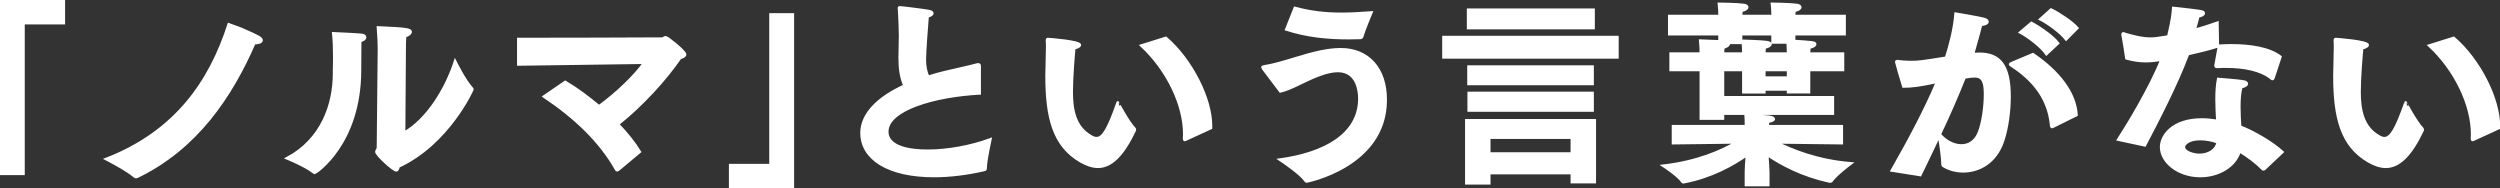 <?xml version="1.0" encoding="utf-8"?>
<!-- Generator: Adobe Illustrator 17.0.0, SVG Export Plug-In . SVG Version: 6.00 Build 0)  -->
<!DOCTYPE svg PUBLIC "-//W3C//DTD SVG 1.1//EN" "http://www.w3.org/Graphics/SVG/1.1/DTD/svg11.dtd">
<svg version="1.1" id="レイヤー_1" xmlns="http://www.w3.org/2000/svg" xmlns:xlink="http://www.w3.org/1999/xlink" x="0px"
	 y="0px" width="478px" height="36px" viewBox="0 0 478 36" enable-background="new 0 0 478 36" xml:space="preserve">
<rect x="0" y="0" width="478" height="36" fill="#333333" stroke="none"/>
<g>
	<g>
		<path fill="#FFFFFF" stroke="#FFFFFF" stroke-width="0.5" stroke-miterlimit="10" d="M0.227,0.208l11.968,0v4.213l-7.713,0v28.812
			H0.227V0.208z"/>
		<path fill="#FFFFFF" stroke="#FFFFFF" stroke-width="0.5" stroke-miterlimit="10" d="M49.399,7.054
			c0.417,0.226,0.607,0.451,0.607,0.64c0,0.301-0.456,0.526-1.14,0.526c-0.076,0-0.152,0-0.229,0
			c-4.445,10.155-11.018,20.085-22.416,25.577c-0.076,0.038-0.152,0.038-0.229,0.038s-0.151,0-0.228-0.075
			c-1.558-1.354-5.472-3.348-5.472-3.348c13.298-5.153,19.909-14.744,23.48-25.877C43.775,4.534,47.955,6.264,49.399,7.054z"/>
		<path fill="#FFFFFF" stroke="#FFFFFF" stroke-width="0.5" stroke-miterlimit="10" d="M69.162,6.679
			c0.38,0.038,0.646,0.226,0.646,0.451c0,0.263-0.304,0.527-0.95,0.715c0,1.204-0.037,4.325-0.037,5.153c0,0.15,0,0.301,0,0.414
			c0,14.143-8.511,19.634-8.625,19.634c-0.076,0-0.114-0.038-0.19-0.075c-1.52-1.241-5.129-2.709-5.129-2.709
			c6.649-3.535,9.005-10.192,9.005-16.248c0-0.226,0-0.489,0-0.715c0,0,0.038-0.978,0.038-2.257c0-1.467-0.038-3.385-0.19-4.664
			C64.412,6.415,67.414,6.529,69.162,6.679z M77.254,25.41c4.369-2.482,7.979-8.2,9.765-13.691c0,0,1.823,3.686,3.153,5.115
			c0.114,0.113,0.152,0.188,0.152,0.263c0,0.038-4.598,10.344-14.135,14.745c-0.075,0.414-0.189,0.714-0.455,0.714
			c-0.494,0-3.762-2.934-3.762-3.536c0-0.263,0.304-0.451,0.304-0.827c0.038-3.197,0.19-18.882,0.19-18.882
			c0-0.677-0.038-2.219-0.19-4.062c5.357,0.226,6.231,0.376,6.231,0.827c0,0.301-0.38,0.677-1.064,0.79
			c-0.076,0.94-0.076,1.994-0.076,1.994L77.254,25.41z"/>
		<path fill="#FFFFFF" stroke="#FFFFFF" stroke-width="0.5" stroke-miterlimit="10" d="M108.074,15.668
			c2.052,1.204,4.293,2.859,6.459,4.665c3.306-2.407,6.877-5.792,8.662-8.35l-24.088,0.338V7.469c1.861,0,27.355-0.037,27.508-0.075
			c0.228,0,0.38-0.263,0.684-0.263c0.305,0,3.686,2.708,3.686,3.272c0,0.263-0.304,0.489-0.949,0.677
			c-2.774,4.062-7.295,9.027-11.893,12.676c1.71,1.768,3.153,3.573,4.18,5.266l-4.142,3.46c-0.076,0.038-0.152,0.075-0.19,0.075
			s-0.113-0.038-0.151-0.113c-3.078-5.454-7.751-9.893-13.83-13.993L108.074,15.668z"/>
		<path fill="#FFFFFF" stroke="#FFFFFF" stroke-width="0.5" stroke-miterlimit="10" d="M139.616,31.579h7.713V2.767h4.255v33.024
			h-11.968V31.579z"/>
		<path fill="#FFFFFF" stroke="#FFFFFF" stroke-width="0.5" stroke-miterlimit="10" d="M187.301,17.851
			c-8.473,0.451-17.667,3.009-17.667,7.334c0,0.978,0.456,3.648,7.788,3.648c3.8,0,8.283-0.828,11.931-2.182
			c-0.076,0.376-0.874,3.875-0.912,5.567c0,0.15-0.076,0.226-0.228,0.263c-3.268,0.752-6.573,1.166-9.612,1.166
			c-8.739,0-13.868-3.272-13.868-8.237c0-3.536,3.077-6.695,8.207-9.027c-0.723-1.73-0.912-3.385-0.912-5.379
			c0-1.241,0.076-2.595,0.076-4.062c0-1.204-0.076-3.122-0.19-5.153c0-0.113-0.038-0.188-0.038-0.264s0.038-0.113,0.152-0.113
			c0.342,0,4.863,0.564,5.585,0.715c0.418,0.075,0.646,0.226,0.646,0.414c0,0.226-0.342,0.452-0.911,0.602
			c-0.114,1.316-0.532,6.845-0.532,8.162c0,1.316,0.189,2.407,0.646,3.385c0.95-0.301,1.976-0.602,3.078-0.865
			c1.823-0.452,4.749-1.053,6.23-1.467c0.114-0.038,0.19-0.038,0.267-0.038c0.189,0,0.266,0.075,0.266,0.264
			c0,0.038,0,0.075,0,0.113V17.851z"/>
		<path fill="#FFFFFF" stroke="#FFFFFF" stroke-width="0.5" stroke-miterlimit="10" d="M216.906,24.584
			c0.038,0.038,0.076,0.113,0.076,0.226c0,0.038-0.038,0.113-0.038,0.15c-2.28,4.777-4.521,6.921-7.029,6.921
			c-1.025,0-2.128-0.376-3.306-1.053c-5.129-2.972-6.497-8.312-6.497-16.324c0-1.542,0.114-3.648,0.114-5.378
			c0-0.489,0-0.94-0.038-1.354c0-0.226,0-0.301,0.152-0.301c0.266,0,6.117,0.452,6.117,1.128c0,0.226-0.381,0.489-1.064,0.602
			c-0.114,1.091-0.494,5.566-0.494,8.312c0,3.423,0.57,6.808,3.724,8.576c0.38,0.226,0.722,0.338,1.026,0.338
			c1.254,0,2.279-1.768,4.065-6.846C213.714,19.581,215.69,23.343,216.906,24.584z M226.708,26.69
			c-0.076,0.038-0.114,0.075-0.19,0.075s-0.114-0.113-0.114-0.338c0-0.263,0.038-0.489,0.038-0.752
			c0-5.566-3.153-12.262-8.207-16.963l4.674-1.467c4.901,4.213,8.625,11.623,8.625,16.775c0,0.15,0,0.301,0,0.452L226.708,26.69z"/>
		<path fill="#FFFFFF" stroke="#FFFFFF" stroke-width="0.5" stroke-miterlimit="10" d="M241.532,13.15
			c-0.076-0.113-0.152-0.226-0.152-0.263c0-0.113,0.114-0.15,0.38-0.188c1.861-0.301,3.951-0.94,6.193-1.618
			c2.697-0.827,5.661-1.655,8.396-1.655c5.319,0,8.587,3.799,8.587,9.591c0,0.038,0,0.113,0,0.15
			c-0.038,12.638-15.122,15.534-15.122,15.534c-0.076,0-0.151-0.038-0.228-0.188c-0.912-1.316-4.294-3.611-4.863-3.987
			c8.396-1.166,15.197-4.702,15.197-11.698c0-1.053-0.228-5.266-4.104-5.266c-1.709,0-3.647,0.752-5.015,1.354
			c-1.748,0.752-4.18,2.144-6.003,2.558L241.532,13.15z M247.573,1.527c3.001,0.79,5.699,1.128,8.929,1.128
			c1.709,0,3.571-0.113,5.699-0.263c-0.19,0.452-1.406,3.385-1.786,4.664c-0.038,0.113-0.114,0.15-0.266,0.188
			c-0.76,0-1.482,0.038-2.242,0.038c-3.951,0-7.864-0.338-11.968-1.655L247.573,1.527z"/>
		<path fill="#FFFFFF" stroke="#FFFFFF" stroke-width="0.5" stroke-miterlimit="10" d="M275.998,7.094h33.245v3.874h-33.245V7.094z
			 M280.367,23.005h24.545v11.811h-4.369v-1.73h-15.806v1.956h-4.37V23.005z M280.709,1.866h23.974v3.498h-23.974V1.866z
			 M280.785,12.737h23.709v3.31h-23.709V12.737z M280.823,17.777h23.671v3.348h-23.671V17.777z M300.542,29.362v-3.047h-15.806
			v3.047H300.542z"/>
		<path fill="#FFFFFF" stroke="#FFFFFF" stroke-width="0.5" stroke-miterlimit="10" d="M319.888,24.133l13.943,0
			c0-0.451,0-1.692-0.038-2.031c0,0,3.078,0.075,4.445,0.226c0.608,0.075,0.912,0.263,0.912,0.414c0,0.226-0.38,0.414-1.14,0.526
			v0.865h14.134v3.235l-12.538-0.15c2.964,1.504,7.865,3.498,14.286,4.024c0,0-2.85,2.106-3.762,3.423
			c-0.038,0.038-0.189,0.038-0.266,0.038c-5.205-1.091-9.309-3.31-11.969-5.115c0.076,1.316,0.19,2.858,0.19,3.348v2.445h-4.256
			v-2.445c0-0.527,0.076-1.994,0.19-3.31c-2.697,1.88-6.839,4.212-12.006,5.19c-0.038,0-0.114,0.038-0.152,0.038
			c-0.076,0-0.114-0.038-0.152-0.075c-0.798-1.204-3.686-3.084-3.686-3.084c6.573-0.752,11.247-2.858,13.982-4.476l-12.12,0.15
			V24.133z M325.208,13.376l-5.775,0v-3.122l5.775,0c0-0.64-0.038-1.73-0.114-2.482c0,0,2.204,0.075,3.686,0.15V6.531l-9.612,0V3.07
			l9.612,0V2.769c0,0,0-0.978-0.114-2.031c0,0,3.533,0.038,4.787,0.226c0.418,0.075,0.608,0.226,0.608,0.414
			c0,0.264-0.342,0.527-1.102,0.677c-0.038,0.338-0.076,0.752-0.076,1.016h6.041V2.769c0,0,0-0.978-0.114-2.031
			c0,0,3.533,0.038,4.787,0.226c0.418,0.075,0.608,0.226,0.608,0.414c0,0.264-0.342,0.527-1.103,0.677
			c-0.037,0.338-0.075,0.752-0.075,1.016h9.65v3.46h-9.65v1.316c3.571,0.226,4.027,0.263,4.027,0.602
			c0,0.226-0.342,0.489-1.103,0.64c-0.037,0.338-0.075,0.79-0.075,1.166h6.497v3.122h-6.497v4.25h-3.989V17.1h-4.56v0.527h-3.989
			v-4.25h-3.914v5.229h21.011v3.122h-21.011v0.94h-4.217V13.376z M333.338,10.255c0-0.64-0.038-1.693-0.114-2.445
			c0,0,3.875,0.113,4.673,0.263c0.418,0.075,0.608,0.226,0.608,0.376c0,0.226-0.342,0.489-1.102,0.64
			c-0.038,0.338-0.076,0.79-0.076,1.166h4.56c0-0.564-0.038-1.43-0.076-2.144h-2.888v-1.58h-6.041v1.655h-2.47
			c0.076,0.075,0.114,0.15,0.114,0.226c0,0.226-0.381,0.527-1.026,0.677c-0.038,0.338-0.076,0.79-0.076,1.166H333.338z
			 M341.887,14.844v-1.467h-4.56v1.467H341.887z"/>
		<path fill="#FFFFFF" stroke="#FFFFFF" stroke-width="0.5" stroke-miterlimit="10" d="M361.725,32.596
			c3.534-6.206,6.497-11.811,8.663-16.963c-3.457,0.752-4.939,0.903-6.459,0.903c-0.342-1.016-1.368-4.626-1.368-4.702
			s0.076-0.15,0.19-0.15c0.076,0,0.152,0.038,0.228,0.038c0.57,0.075,1.368,0.15,2.28,0.15c1.672,0,2.165-0.075,6.839-0.828
			c0.76-2.407,1.558-5.303,1.823-8.425c0,0,4.483,0.753,5.434,1.016C379.811,3.748,380,3.973,380,4.162
			c0,0.263-0.455,0.526-1.216,0.564c-0.342,1.204-0.949,3.611-1.558,5.642c0.418-0.038,0.836-0.075,1.254-0.075
			c3.8,0,5.737,2.144,5.737,8.124c0,2.821-0.418,6.056-1.254,8.539c-1.405,4.175-4.673,5.792-7.599,5.792
			c-1.406,0-2.735-0.376-3.762-1.015c-0.152-0.076-0.189-0.151-0.189-0.339c0-1.392-0.456-4.25-0.646-5.454
			c-1.102,2.37-2.317,4.814-3.609,7.522L361.725,32.596z M375.024,27.82c1.405,0,2.735-0.751,3.419-2.632
			c0.685-1.843,1.103-4.777,1.103-7.071c0-1.768-0.114-3.536-1.938-3.536c-0.76,0-1.329,0.112-1.976,0.225
			c-1.443,3.611-2.963,7.109-4.749,10.87C371.908,26.955,373.503,27.82,375.024,27.82z M388.702,10.368
			c4.939,3.348,8.093,7.447,8.32,11.622l-4.483,2.219c-0.075,0.038-0.151,0.075-0.189,0.075c-0.076,0-0.114-0.075-0.152-0.226
			c-0.342-3.836-2.09-7.936-7.484-11.434c-0.267-0.188-0.38-0.264-0.38-0.339s0.151-0.15,0.418-0.263L388.702,10.368z
			 M388.398,4.387c1.329,0.677,4.065,2.52,5.091,3.874l-2.203,2.069c-0.988-1.429-3.496-3.348-5.016-4.138L388.398,4.387z
			 M392.159,1.83c1.368,0.639,4.065,2.407,5.016,3.536l-2.128,2.144c-0.987-1.279-3.495-3.122-4.939-3.836L392.159,1.83z"/>
		<path fill="#FFFFFF" stroke="#FFFFFF" stroke-width="0.5" stroke-miterlimit="10" d="M405.007,26.692
			c1.899-2.934,6.193-10.042,8.283-15.308c-1.064,0.188-2.015,0.301-3.002,0.301c-1.14,0-2.317-0.15-3.686-0.527
			c0-0.15-0.722-4.325-0.722-4.325c-0.038-0.113-0.038-0.188-0.038-0.263c0-0.151,0.038-0.188,0.114-0.188
			c0.113,0,0.266,0.076,0.455,0.151c1.977,0.564,3.306,0.865,4.788,0.865c0.684,0,1.102-0.038,3.381-0.414
			c0.76-3.197,0.874-4.363,0.95-5.454c5.813,0.64,5.813,0.64,5.813,1.016c0,0.264-0.494,0.527-1.026,0.564
			c-0.151,0.602-0.418,1.617-0.722,2.633c1.481-0.414,3.002-0.903,4.369-1.392l0.076,4.514c-1.823,0.564-3.838,1.053-5.699,1.467
			c-2.204,5.868-5.775,12.75-8.245,17.452L405.007,26.692z M432.971,32.297c-0.076,0.038-0.152,0.075-0.228,0.075
			c-0.038,0-0.114,0-0.152-0.075c-1.254-1.316-2.926-2.483-4.369-3.386c-0.95,3.047-4.218,4.739-7.523,4.739
			c-4.255,0-7.484-2.708-7.484-5.529c0-2.144,2.165-5.266,7.788-5.266c0.988,0,2.015,0.113,2.964,0.263
			c-0.076-1.316-0.151-2.746-0.151-4.137s0.075-2.746,0.304-3.874c0,0,3.799,0.301,4.711,0.451c0.532,0.075,0.76,0.263,0.76,0.451
			c0,0.264-0.418,0.527-1.063,0.64c-0.304,1.128-0.38,2.445-0.38,3.761s0.076,2.633,0.151,3.799c2.546,0.979,6.08,3.01,8.094,4.853
			L432.971,32.297z M420.661,26.579c-2.317,0-3.115,1.053-3.115,1.504c0,1.091,2.052,1.542,2.964,1.542
			c1.558,0,3.191-0.752,3.533-2.407C423.017,26.804,421.763,26.579,420.661,26.579z M434.681,14.882
			c-0.038,0.113-0.114,0.226-0.19,0.226c-0.038,0-0.113-0.038-0.189-0.113c-1.976-1.618-5.168-2.257-8.625-2.257
			c-0.532,0-1.063,0-1.596,0.038c-0.076,0-0.152,0-0.229,0c-0.151,0-0.228-0.038-0.228-0.188c0-0.038,0-0.075,0-0.113
			c0,0,0.646-3.423,0.684-3.724c0.76-0.038,1.558-0.075,2.356-0.075c3.495,0,7.219,0.527,9.346,2.182L434.681,14.882z"/>
		<path fill="#FFFFFF" stroke="#FFFFFF" stroke-width="0.5" stroke-miterlimit="10" d="M463.145,24.586
			c0.038,0.038,0.076,0.113,0.076,0.226c0,0.038-0.038,0.113-0.038,0.15c-2.28,4.777-4.521,6.921-7.029,6.921
			c-1.025,0-2.128-0.376-3.306-1.053c-5.129-2.972-6.497-8.312-6.497-16.324c0-1.542,0.114-3.648,0.114-5.378
			c0-0.489,0-0.94-0.038-1.354c0-0.226,0-0.301,0.152-0.301c0.266,0,6.117,0.452,6.117,1.128c0,0.226-0.38,0.489-1.064,0.602
			c-0.114,1.091-0.494,5.566-0.494,8.312c0,3.423,0.57,6.808,3.724,8.576c0.38,0.226,0.722,0.338,1.026,0.338
			c1.254,0,2.279-1.768,4.065-6.846C459.954,19.583,461.929,23.345,463.145,24.586z M472.948,26.692
			c-0.076,0.038-0.114,0.075-0.19,0.075s-0.114-0.113-0.114-0.338c0-0.263,0.038-0.489,0.038-0.752
			c0-5.566-3.153-12.262-8.206-16.963l4.673-1.467c4.901,4.213,8.625,11.623,8.625,16.775c0,0.15,0,0.301,0,0.452L472.948,26.692z"
			/>
	</g>
</g>
</svg>
